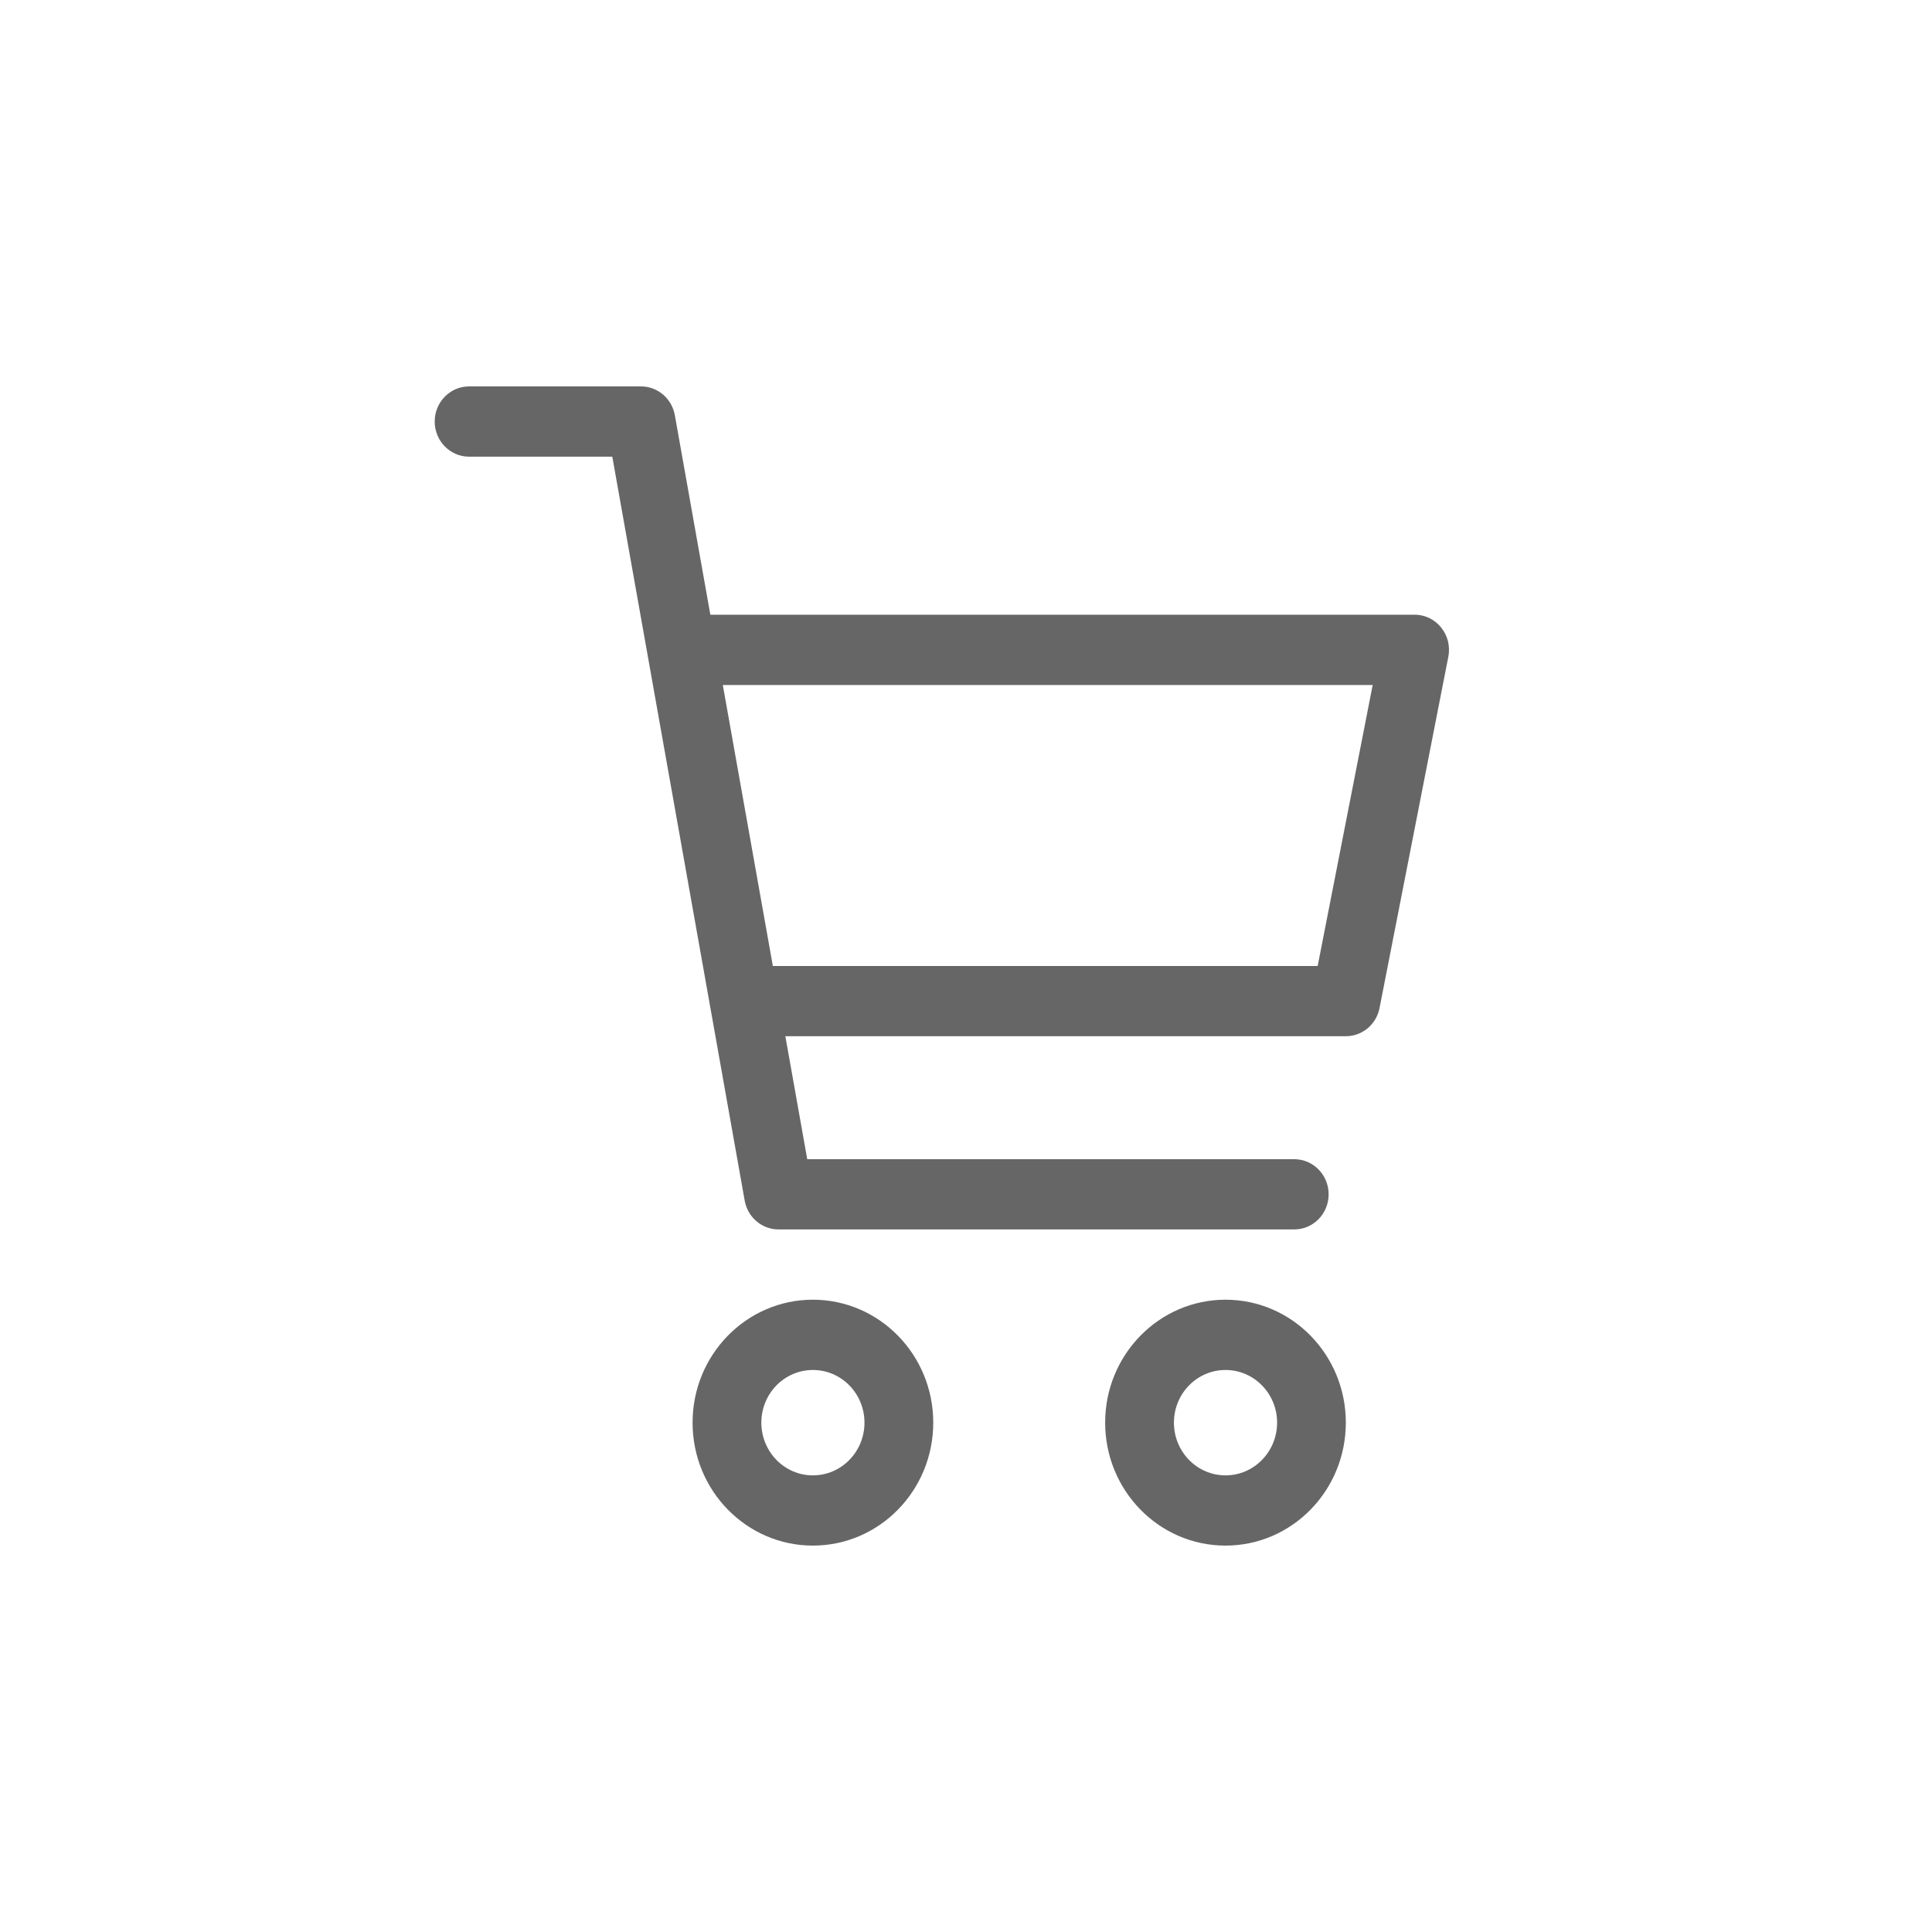 <svg width="40" height="40" viewBox="0 0 40 40" fill="none" xmlns="http://www.w3.org/2000/svg">
<path d="M14.707 12.727H29.288C29.737 12.727 30.074 13.147 29.986 13.597L28.562 20.87C28.496 21.21 28.203 21.454 27.864 21.454H16.26L16.713 24H26.796C27.19 24 27.508 24.326 27.508 24.727C27.508 25.129 27.19 25.454 26.796 25.454H16.119C15.774 25.454 15.48 25.203 15.418 24.857L12.677 9.455H9.712C9.319 9.455 9 9.129 9 8.727C9 8.326 9.319 8 9.712 8H13.271C13.615 8 13.91 8.251 13.972 8.597L14.707 12.727ZM14.965 14.182L16.001 20H27.281L28.42 14.182H14.965ZM16.83 32C15.454 32 14.339 30.86 14.339 29.454C14.339 28.049 15.454 26.909 16.83 26.909C18.206 26.909 19.322 28.049 19.322 29.454C19.322 30.86 18.206 32 16.83 32ZM16.83 30.546C17.42 30.546 17.898 30.057 17.898 29.454C17.898 28.852 17.42 28.364 16.83 28.364C16.241 28.364 15.763 28.852 15.763 29.454C15.763 30.057 16.241 30.546 16.83 30.546ZM25.373 32C23.997 32 22.881 30.86 22.881 29.454C22.881 28.049 23.997 26.909 25.373 26.909C26.749 26.909 27.864 28.049 27.864 29.454C27.864 30.86 26.749 32 25.373 32ZM25.373 30.546C25.962 30.546 26.441 30.057 26.441 29.454C26.441 28.852 25.962 28.364 25.373 28.364C24.783 28.364 24.305 28.852 24.305 29.454C24.305 30.057 24.783 30.546 25.373 30.546Z" fill="#666666"/>
</svg>
